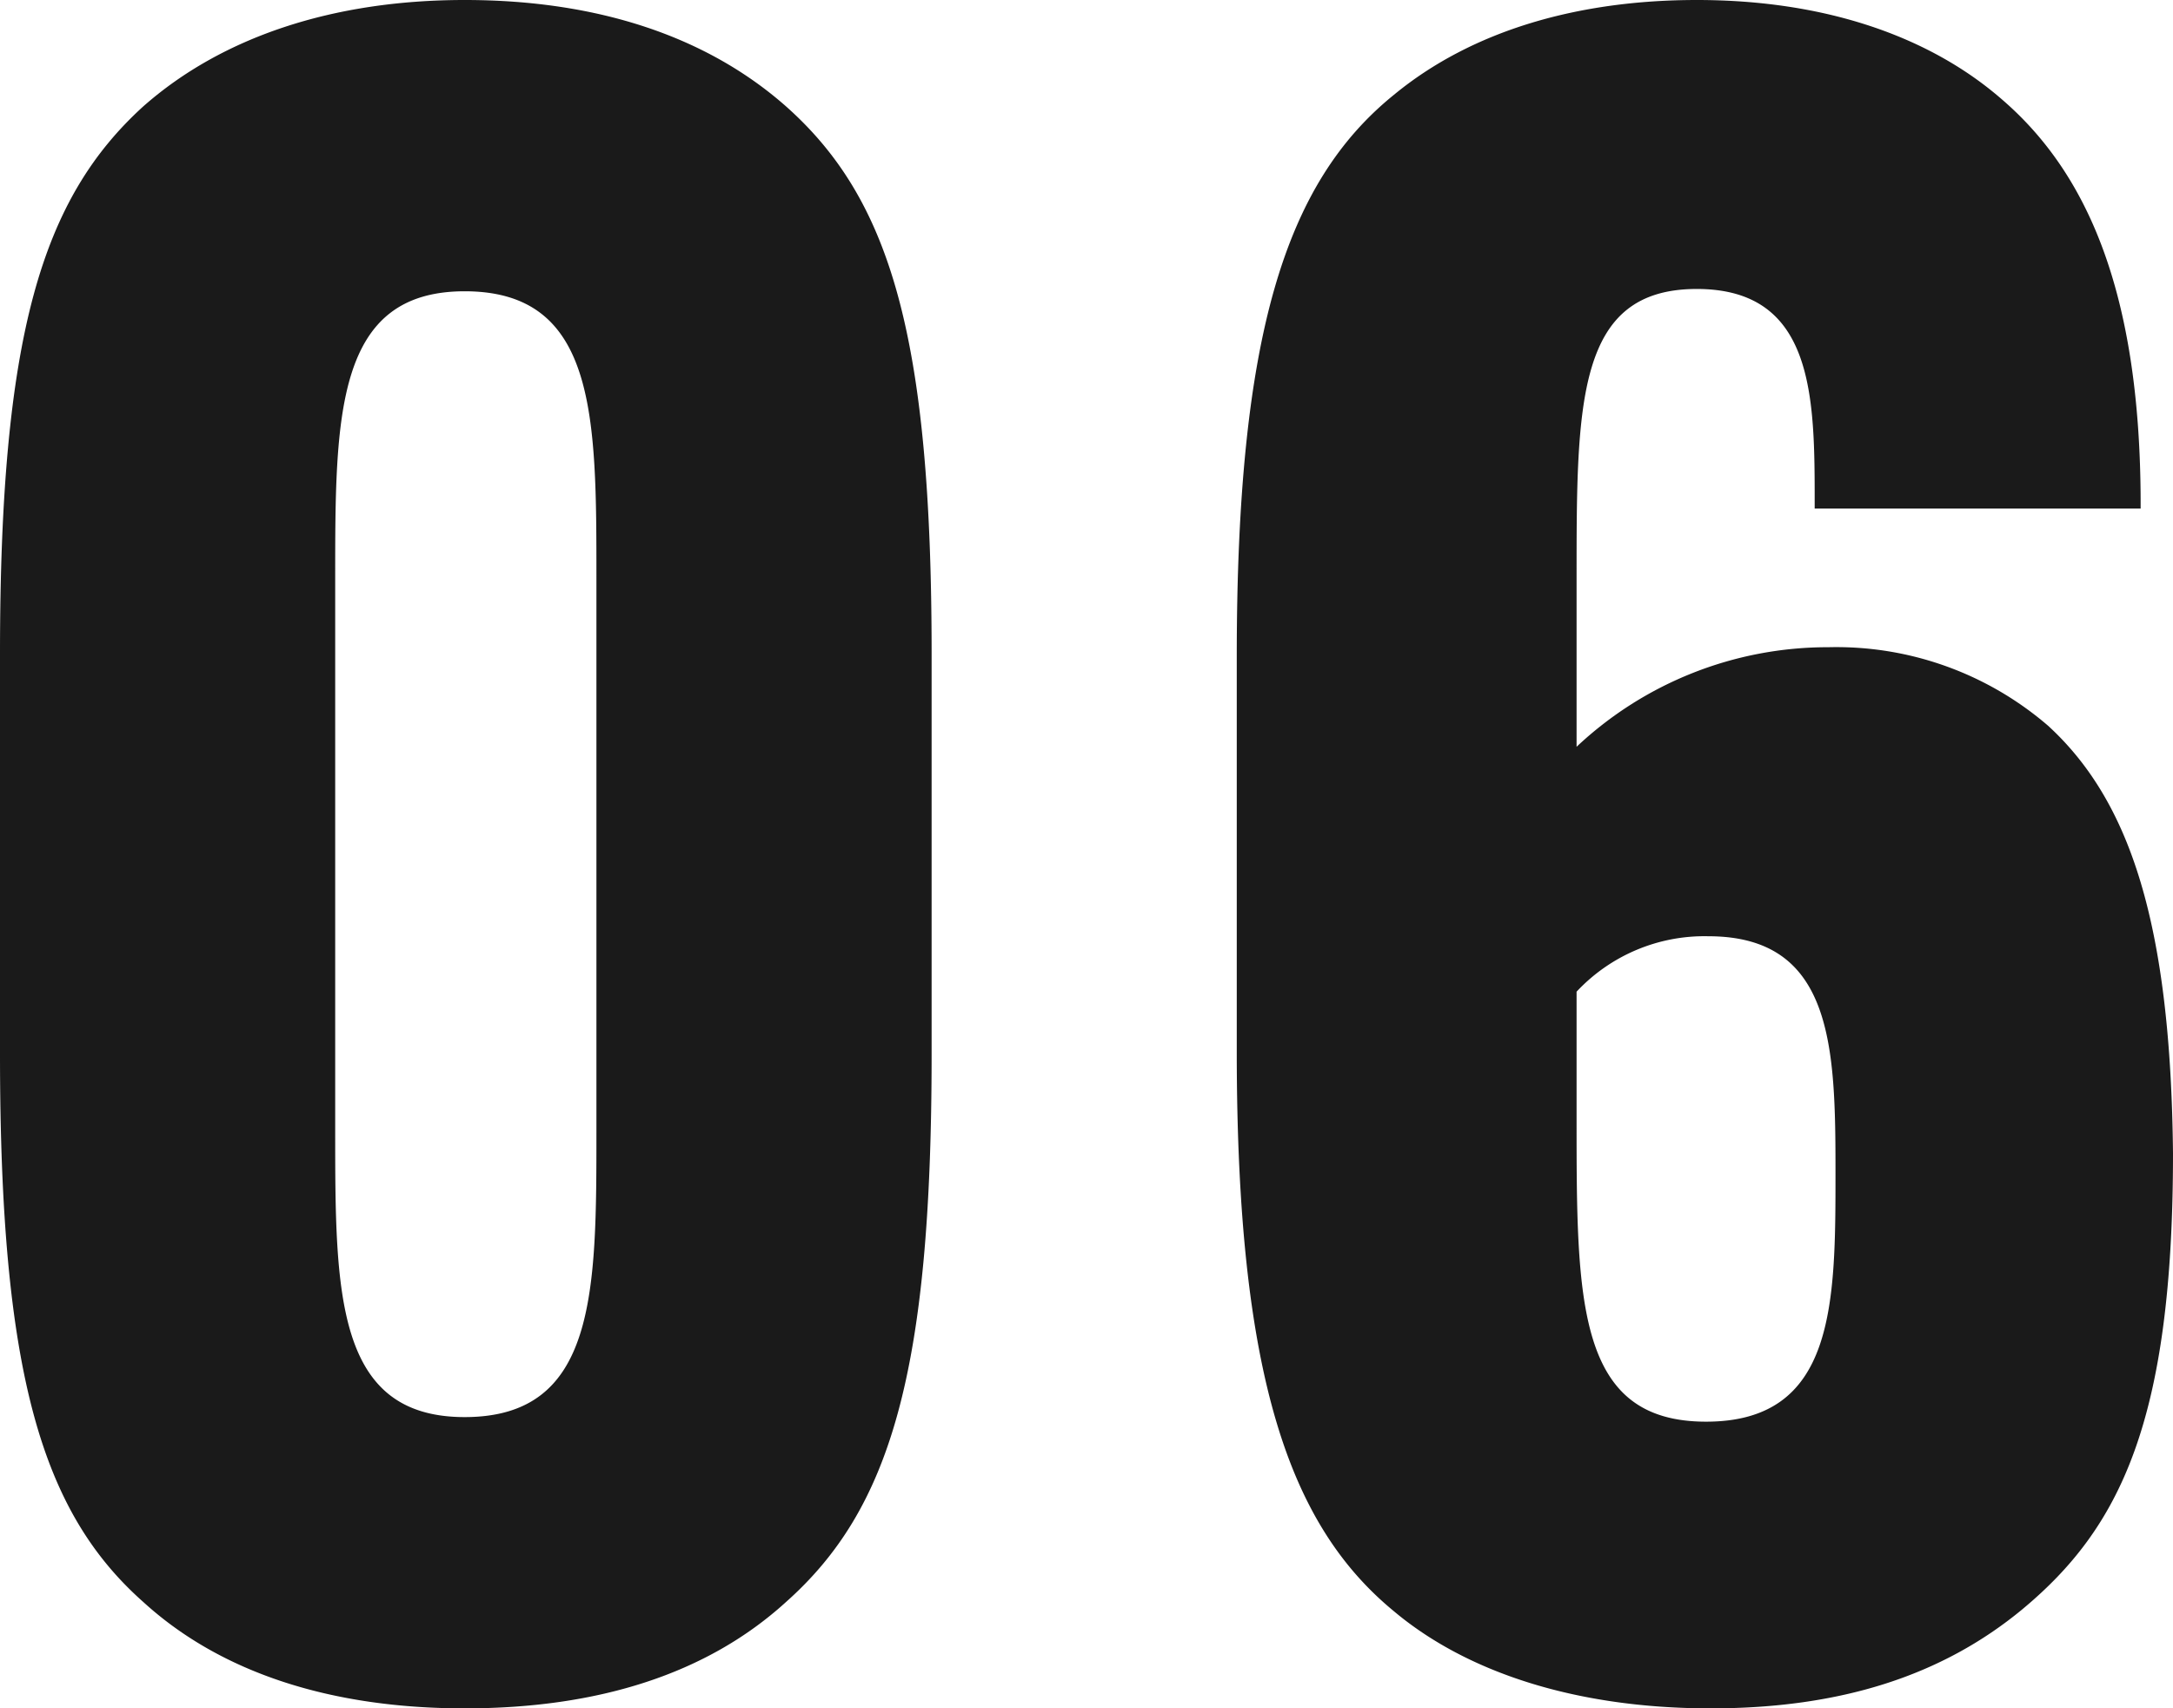 <svg xmlns="http://www.w3.org/2000/svg" width="94.94" height="74.639" viewBox="0 0 94.94 74.639">
  <path id="パス_125591" data-name="パス 125591" d="M24.442,1.212c5.858,0,10.6-1.515,14.039-4.646,4.545-4.04,6.363-10,6.363-23.937V-44.844c0-13.938-1.818-19.9-6.363-23.937-3.434-3.03-8.181-4.646-14.039-4.646-5.757,0-10.605,1.616-14.039,4.646-4.444,4.04-6.262,10-6.262,23.937v17.473c0,13.938,1.818,20,6.262,23.937C13.837-.3,18.685,1.212,24.442,1.212Zm0-12.726c-5.656,0-5.656-5.454-5.656-12.524V-48.177c0-7.07,0-12.524,5.656-12.524,5.757,0,5.757,5.454,5.757,12.524v24.139C30.2-16.968,30.2-11.514,24.442-11.514ZM73.023-48.177c0-7.676,0-12.625,5.252-12.625,5.151,0,5.151,4.747,5.151,9.393v.2H97.667v-.2c0-9.393-2.424-14.544-6.06-17.675-3.131-2.727-7.676-4.343-13.332-4.343-5.151,0-9.8,1.313-13.231,4.141-4.747,3.838-6.868,10.5-6.868,24.543v17.271c0,14.241,2.323,20.705,6.868,24.442C68.175-.4,72.922,1.212,78.881,1.212c5.656,0,10.1-1.414,13.635-4.343,4.242-3.535,6.565-8.181,6.565-19.9-.1-9.9-1.818-15.352-5.454-18.685a14.169,14.169,0,0,0-9.6-3.434A16.014,16.014,0,0,0,73.023-40.8ZM78.78-32.522c5.454,0,5.555,4.848,5.555,10.3,0,5.757,0,10.908-5.656,10.908s-5.656-5.252-5.656-13.231V-30.1A7.643,7.643,0,0,1,78.78-32.522Z" transform="translate(-4.141 73.427)" fill="#1a1a1a"/>
</svg>
